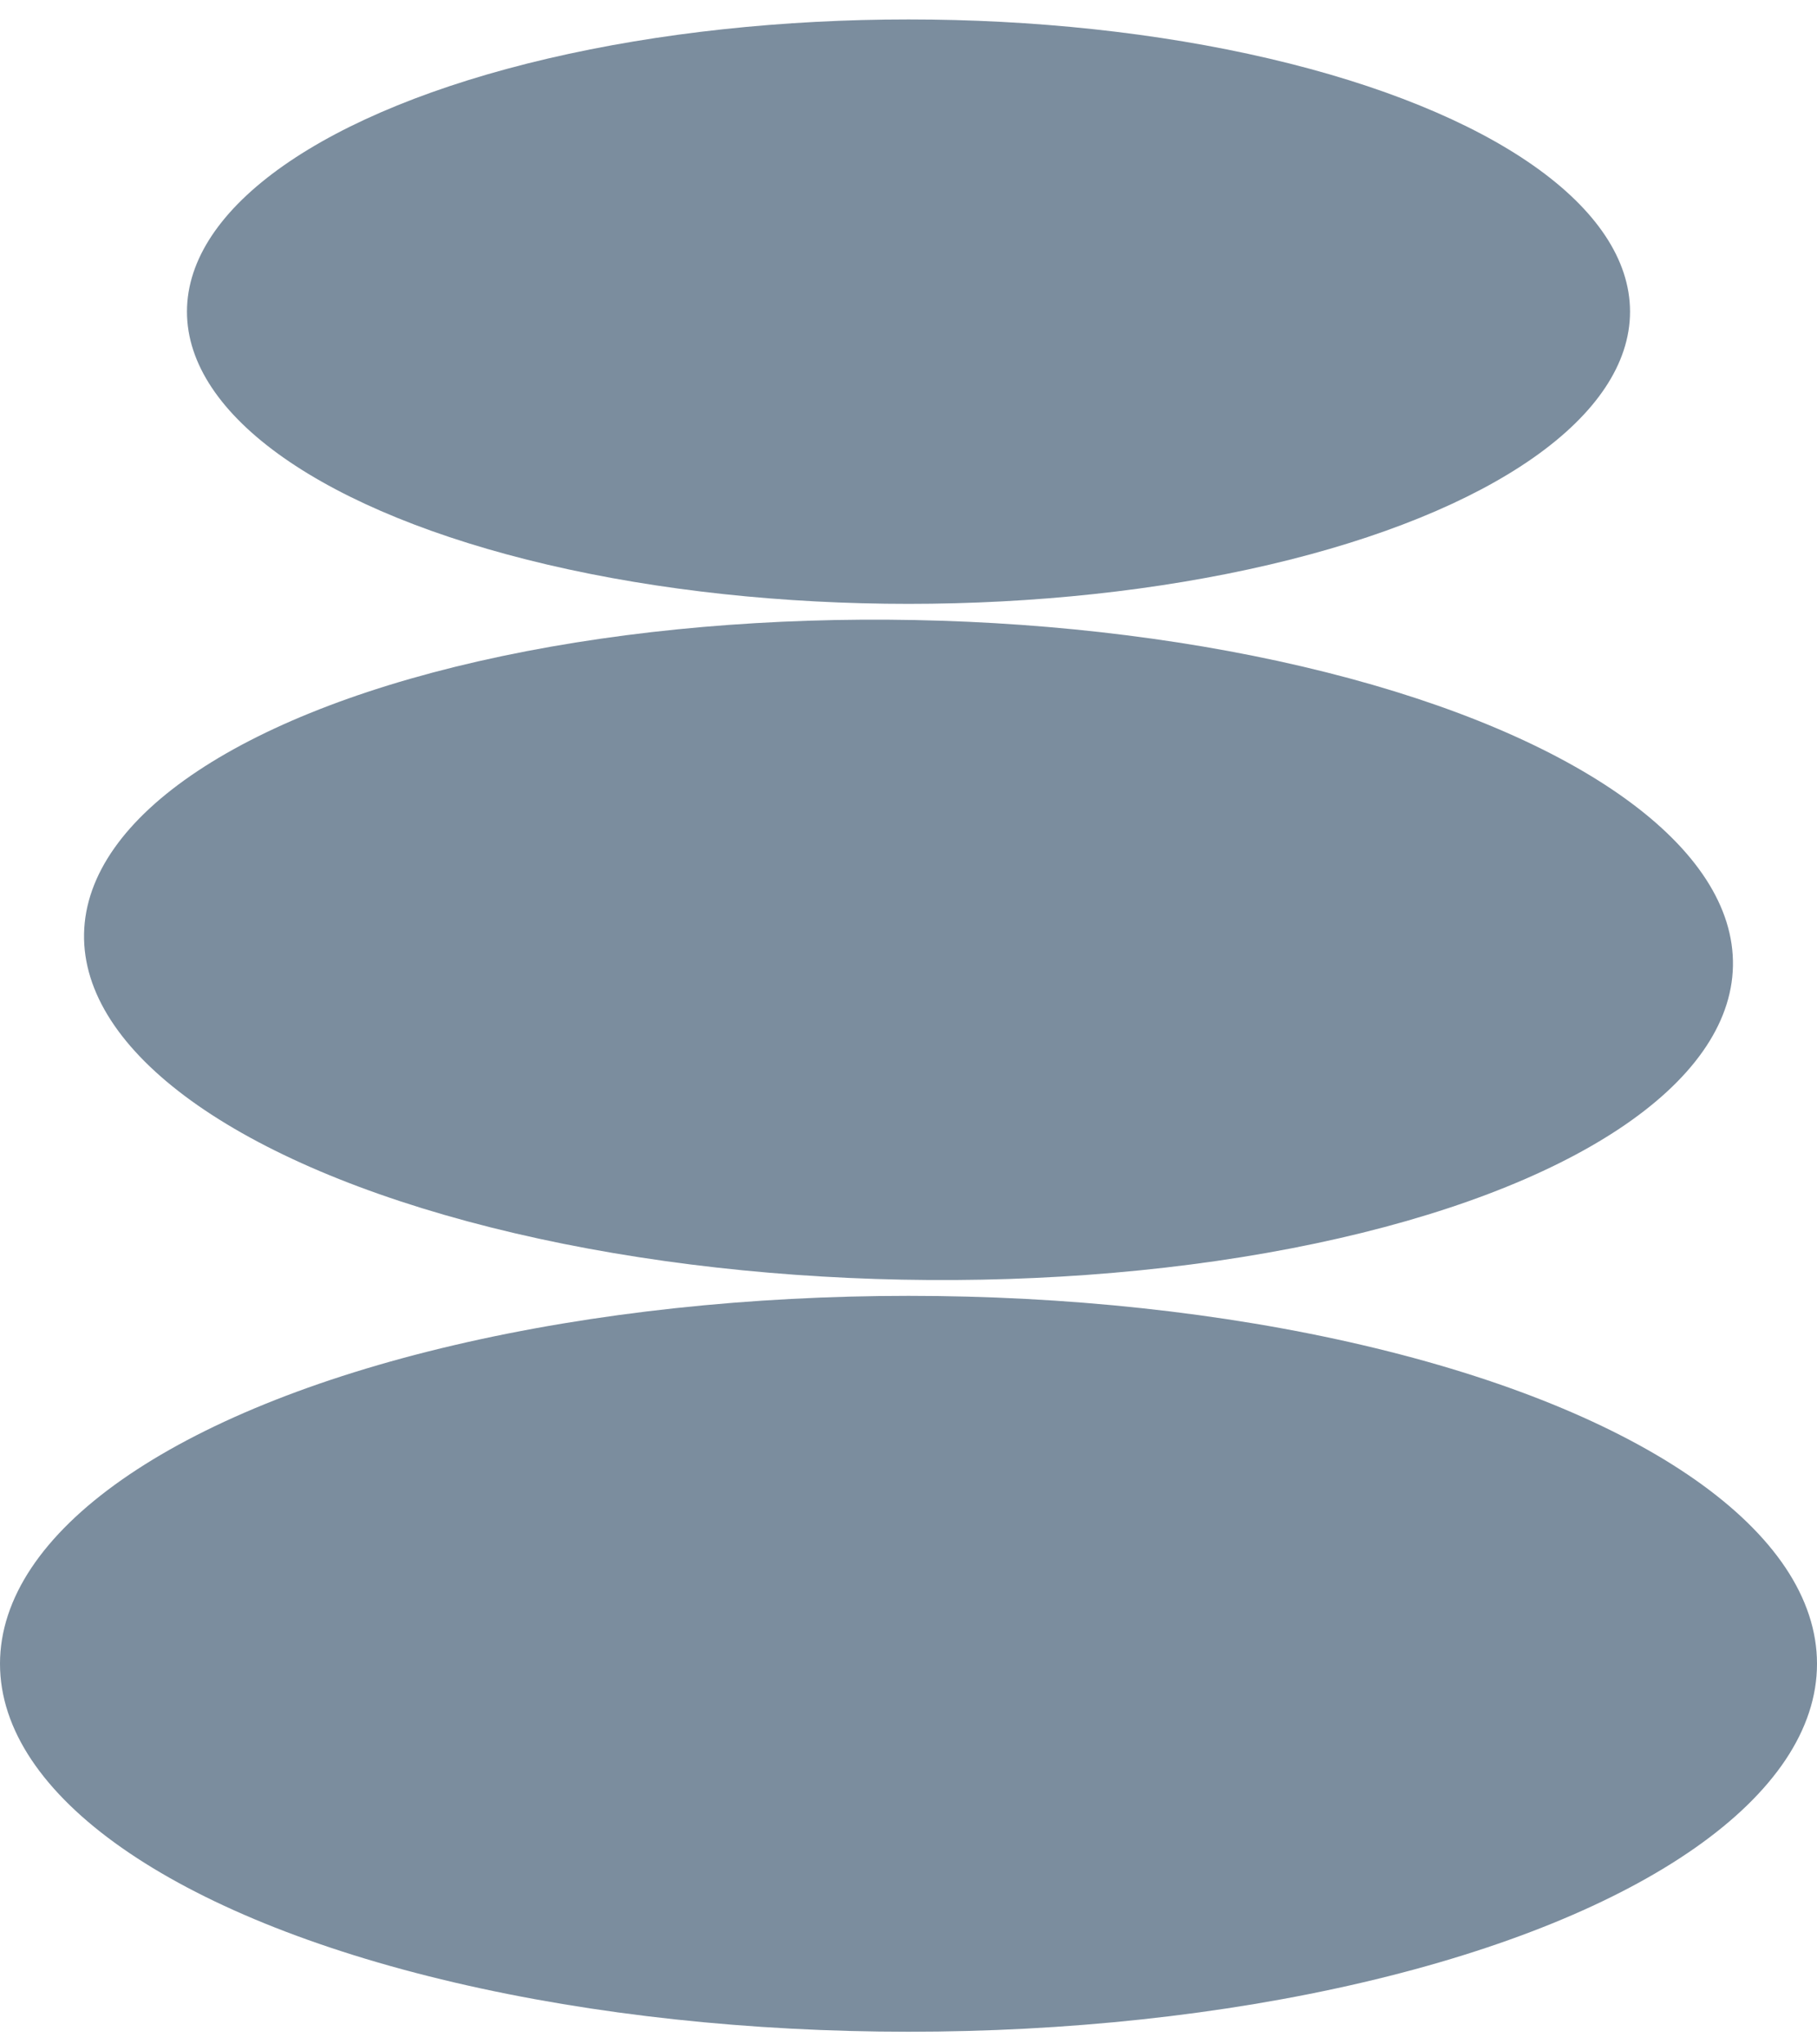 <?xml version="1.0" encoding="UTF-8"?> <svg xmlns="http://www.w3.org/2000/svg" width="40" height="45" viewBox="0 0 40 45" fill="none"><ellipse cx="20" cy="6.86" rx="15.884" ry="6.432" fill="#7B8D9E"></ellipse><ellipse cx="20" cy="20.908" rx="18.153" ry="7.261" transform="rotate(1.123 20 20.908)" fill="#7B8D9E"></ellipse><ellipse cx="20" cy="36.623" rx="20" ry="8.099" fill="#7B8D9E"></ellipse></svg> 